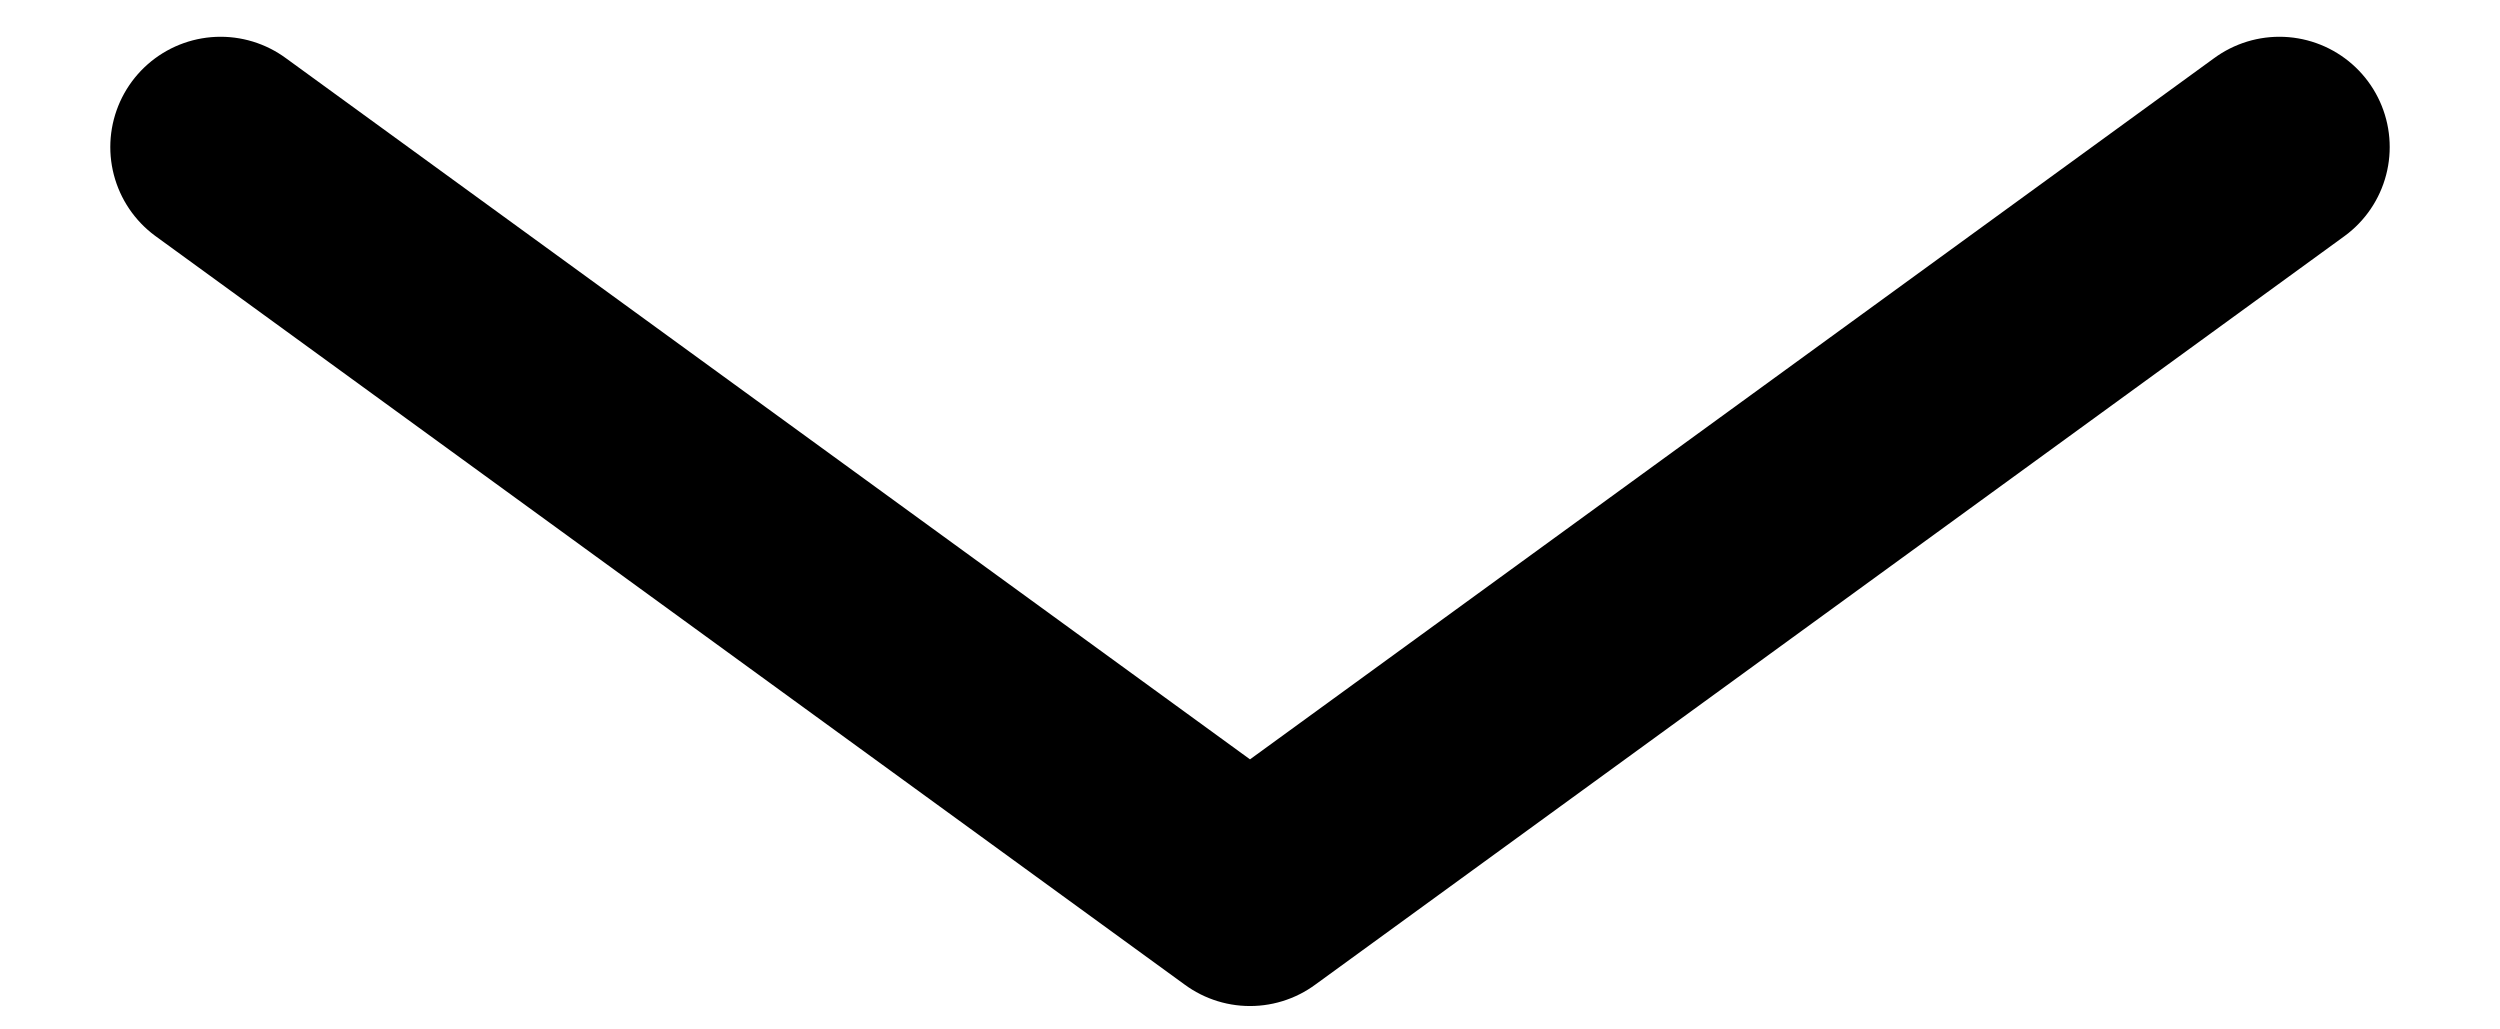 <svg width="17" height="7" viewBox="0 0 17 7" fill="none" xmlns="http://www.w3.org/2000/svg">
<path d="M1.5 1L8.5 6.091L15.5 1" stroke="currentColor" stroke-width="1.5" stroke-linecap="round" stroke-linejoin="round"/>
</svg>
